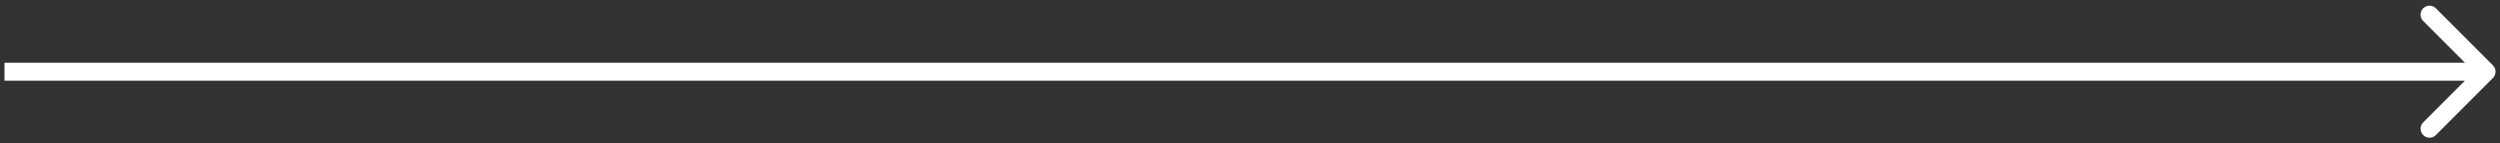 <?xml version="1.0" encoding="UTF-8"?> <svg xmlns="http://www.w3.org/2000/svg" width="279" height="16" viewBox="0 0 279 16" fill="none"><rect x="0" y="0" width="279" height="16" fill="#333333" stroke="none"/> <path d="M278.207 8.707C278.598 8.317 278.598 7.683 278.207 7.293L271.843 0.929C271.453 0.538 270.819 0.538 270.429 0.929C270.038 1.319 270.038 1.953 270.429 2.343L276.086 8L270.429 13.657C270.038 14.047 270.038 14.681 270.429 15.071C270.819 15.462 271.453 15.462 271.843 15.071L278.207 8.707ZM0.5 9H277.5V7H0.5L0.5 9Z" fill="white"></path> </svg> 